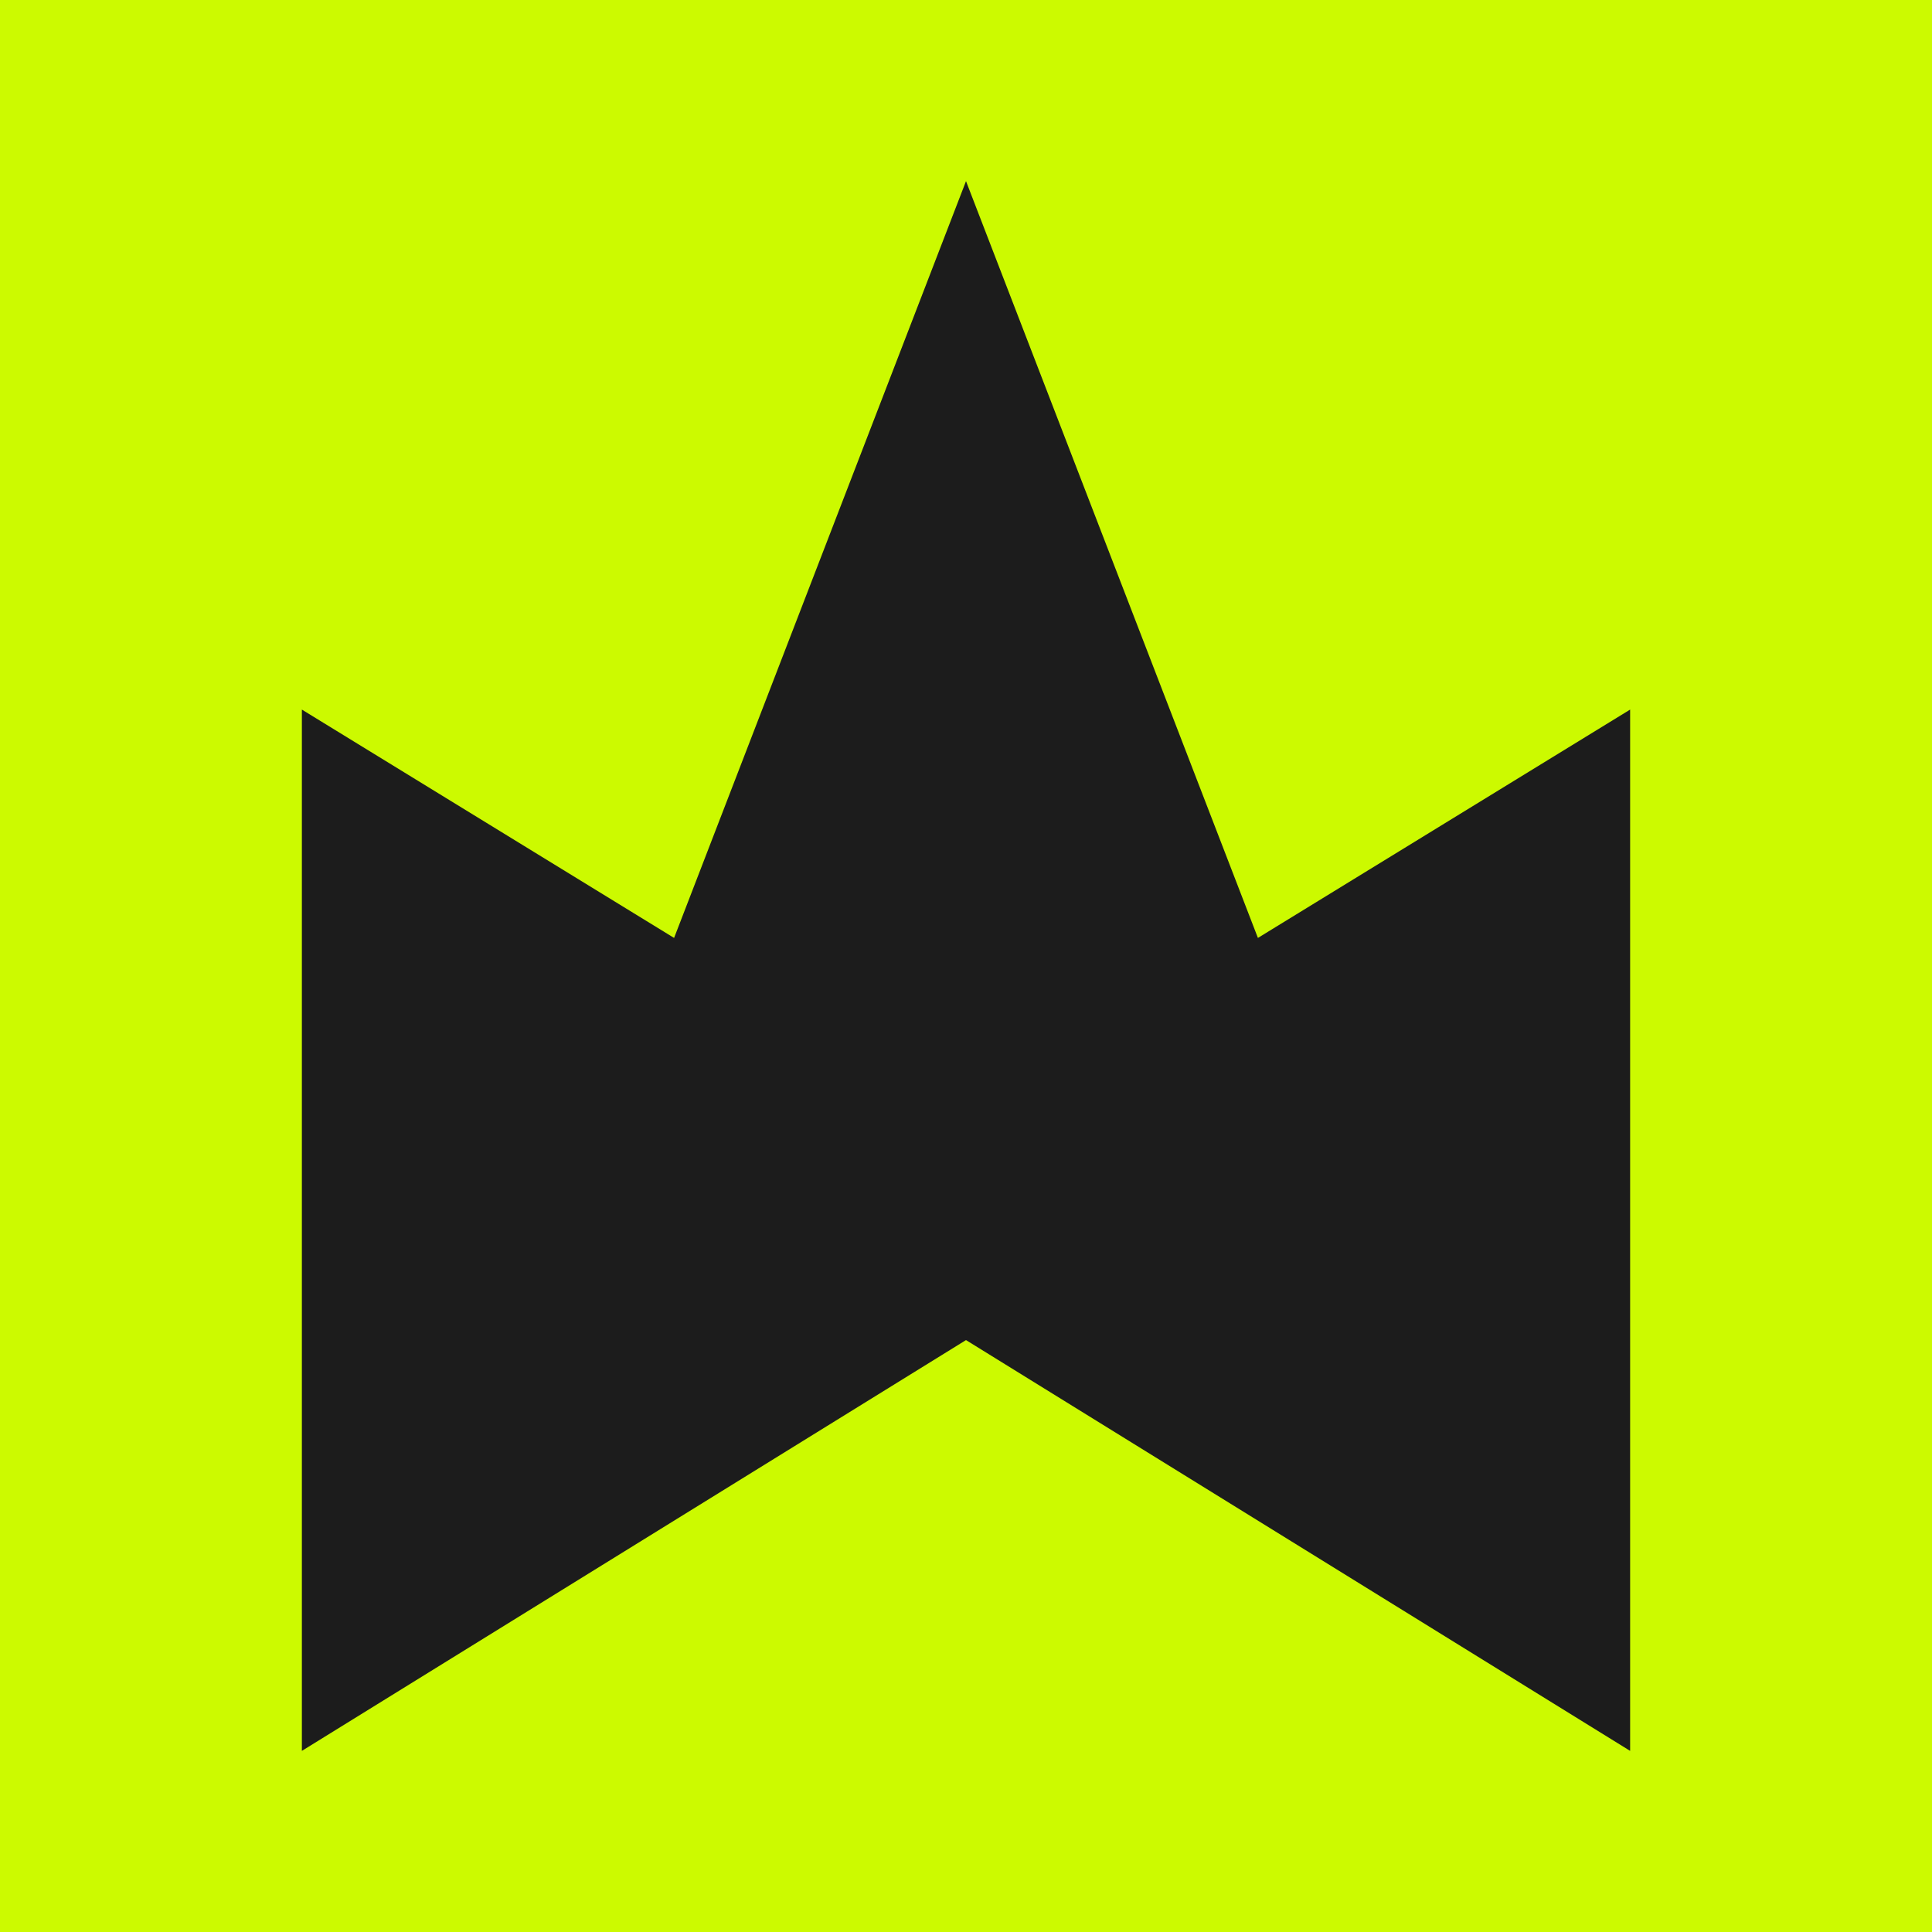 <svg width="32" height="32" viewBox="0 0 32 32" fill="none" xmlns="http://www.w3.org/2000/svg">
<rect width="32" height="32" fill="#CCFA00"/>
<path d="M16 22.196L27 29V11.753L20.835 15.535L16 3L11.165 15.535L5 11.753V29L16 22.196Z" fill="#1C1C1C"/>
</svg>
